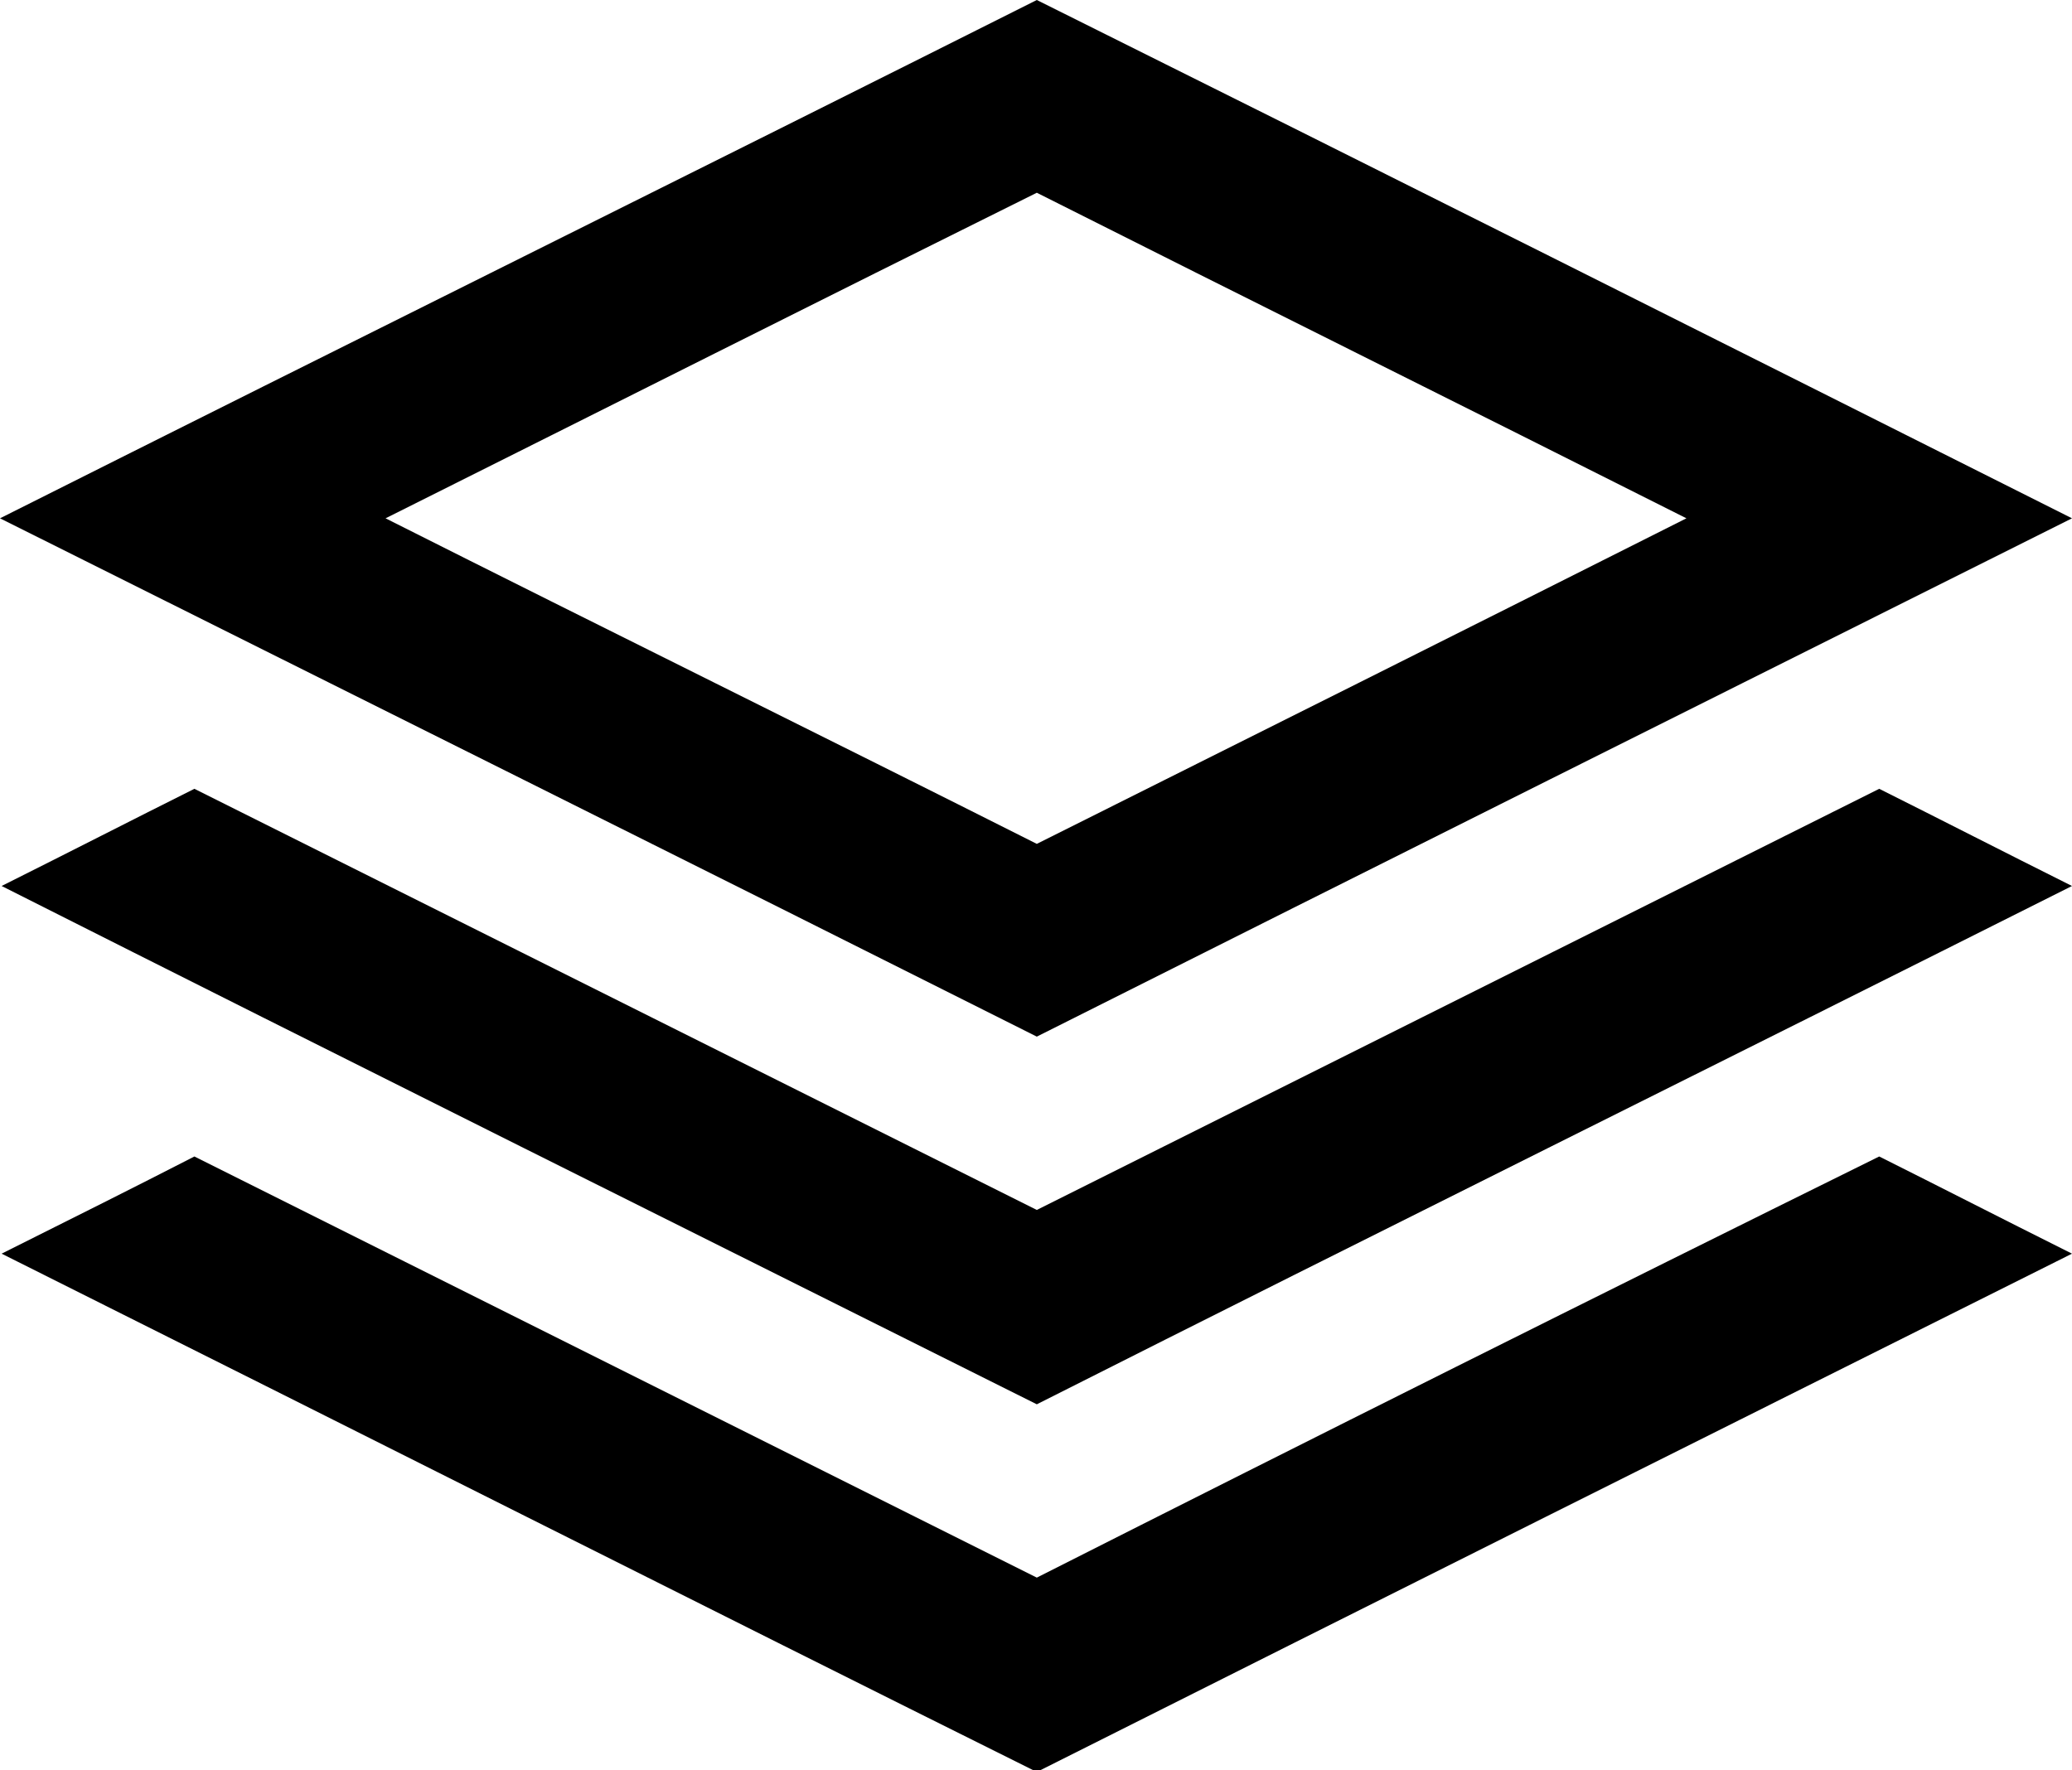 <?xml version="1.0" encoding="utf-8"?>
<!-- Generator: Adobe Illustrator 23.0.3, SVG Export Plug-In . SVG Version: 6.00 Build 0)  -->
<svg version="1.1" id="Layer_1" xmlns="http://www.w3.org/2000/svg" xmlns:xlink="http://www.w3.org/1999/xlink" x="0px" y="0px"
	 viewBox="0 0 127.9 109.3" style="enable-background:new 0 0 127.9 109.3;" xml:space="preserve">
<path d="M0,32C21.9,21,42.9,10.6,64,0c21.1,10.5,42,21,63.9,32C106.1,42.9,85.1,53.4,64,64C42.9,53.4,22,43,0,32z M23.8,32
	c13.9,7,27.1,13.5,40.2,20.1c13.4-6.7,26.4-13.2,40.1-20.1c-13.9-7-27-13.5-40.1-20.1C50.7,18.5,37.6,25.1,23.8,32z"/>
<path d="M116,71.4c3.8,1.9,7.3,3.7,11.9,6c-21.8,10.9-42.6,21.3-63.9,32c-20.9-10.4-41.9-21-63.9-32c4.6-2.3,8.2-4.1,11.9-6
	c17.4,8.7,34.6,17.3,52,26C81.2,88.7,98.4,80.1,116,71.4z"/>
<path d="M64,74.7c17.4-8.7,34.6-17.3,52-26c3.8,1.9,7.5,3.8,11.9,6c-21.7,10.9-42.7,21.3-63.9,32c-21-10.5-42.1-21-63.9-32
	c4.4-2.2,7.9-4,11.9-6C29,57.2,46.2,65.8,64,74.7z"/>
</svg>
